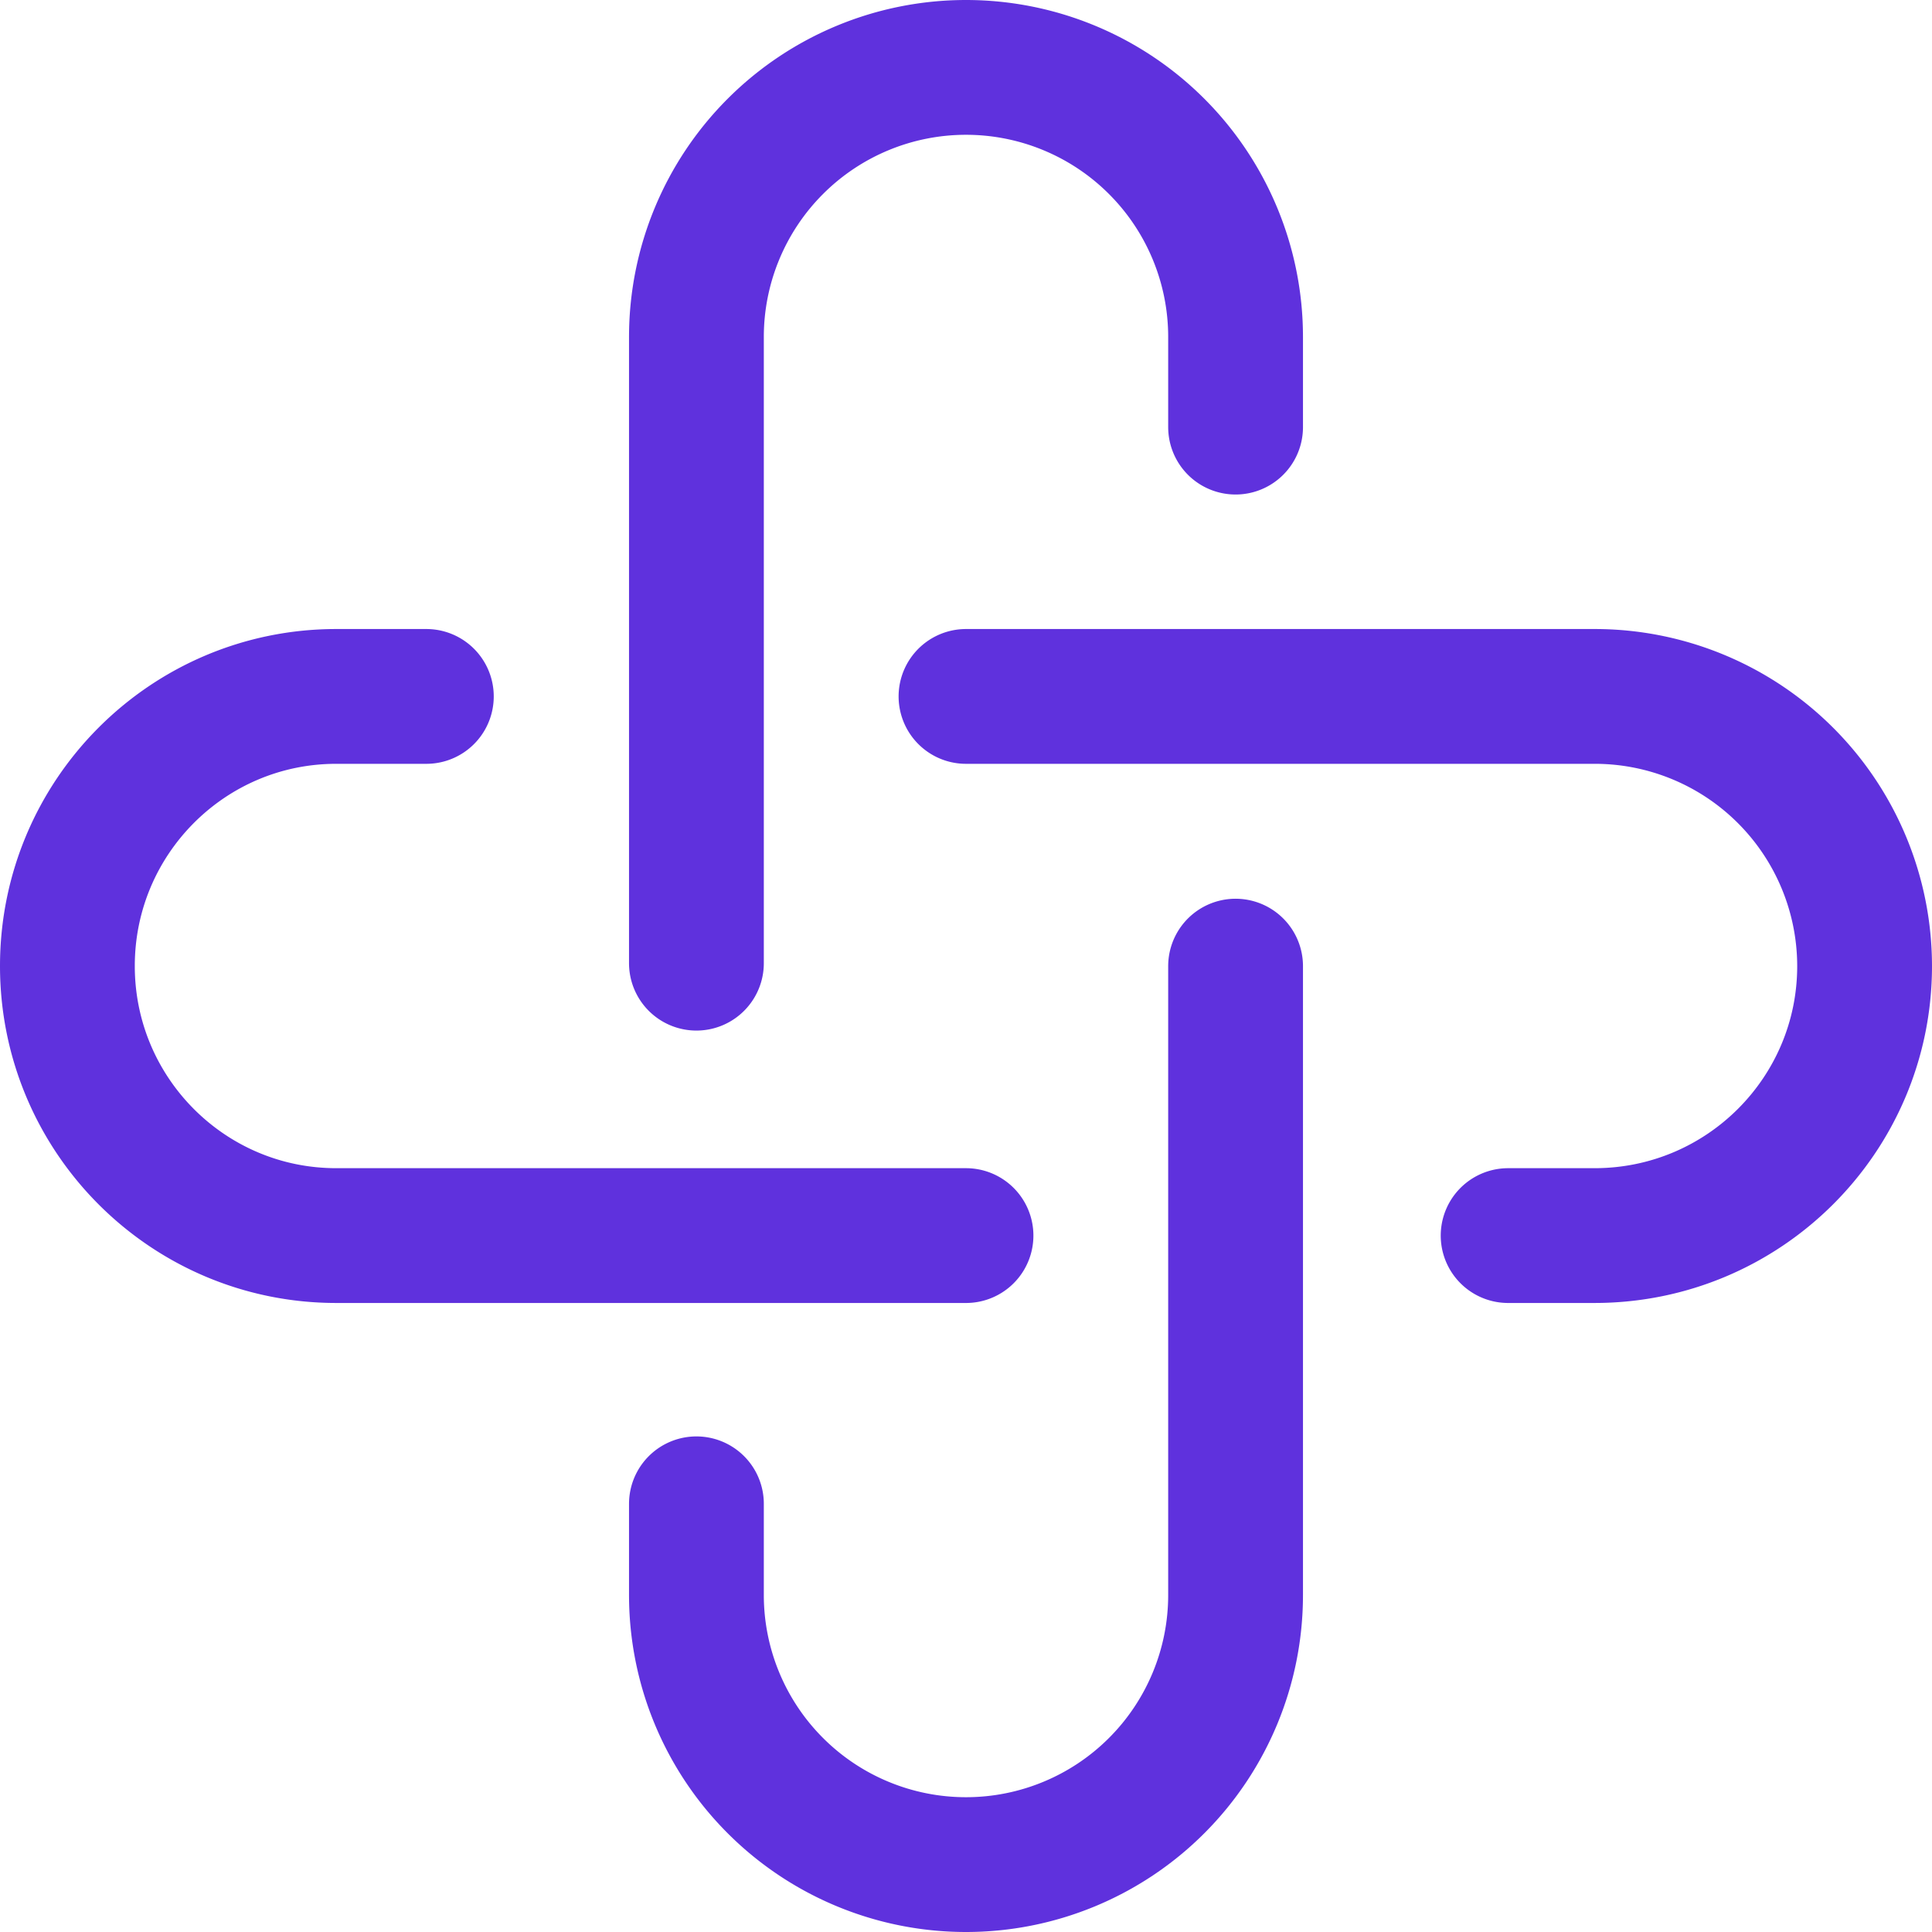 <svg xmlns="http://www.w3.org/2000/svg" fill="none" stroke="#5f31dd" viewBox="0.5 0.5 43 43"><path stroke-linecap="round" stroke-width="3" d="M16 21.937V8a6 6 0 1 1 12 0v2.006m0 11.997V36a6 6 0 1 1-12 0v-2.03"/><path stroke-linecap="round" stroke-width="3" d="M22 28H7.984C4.68 28 2 25.314 2 22s2.68-6 5.984-6h2.005M22 16h13.989A6.006 6.006 0 0 1 42 22c0 3.314-2.691 6-6.011 6h-1.923"/></svg>